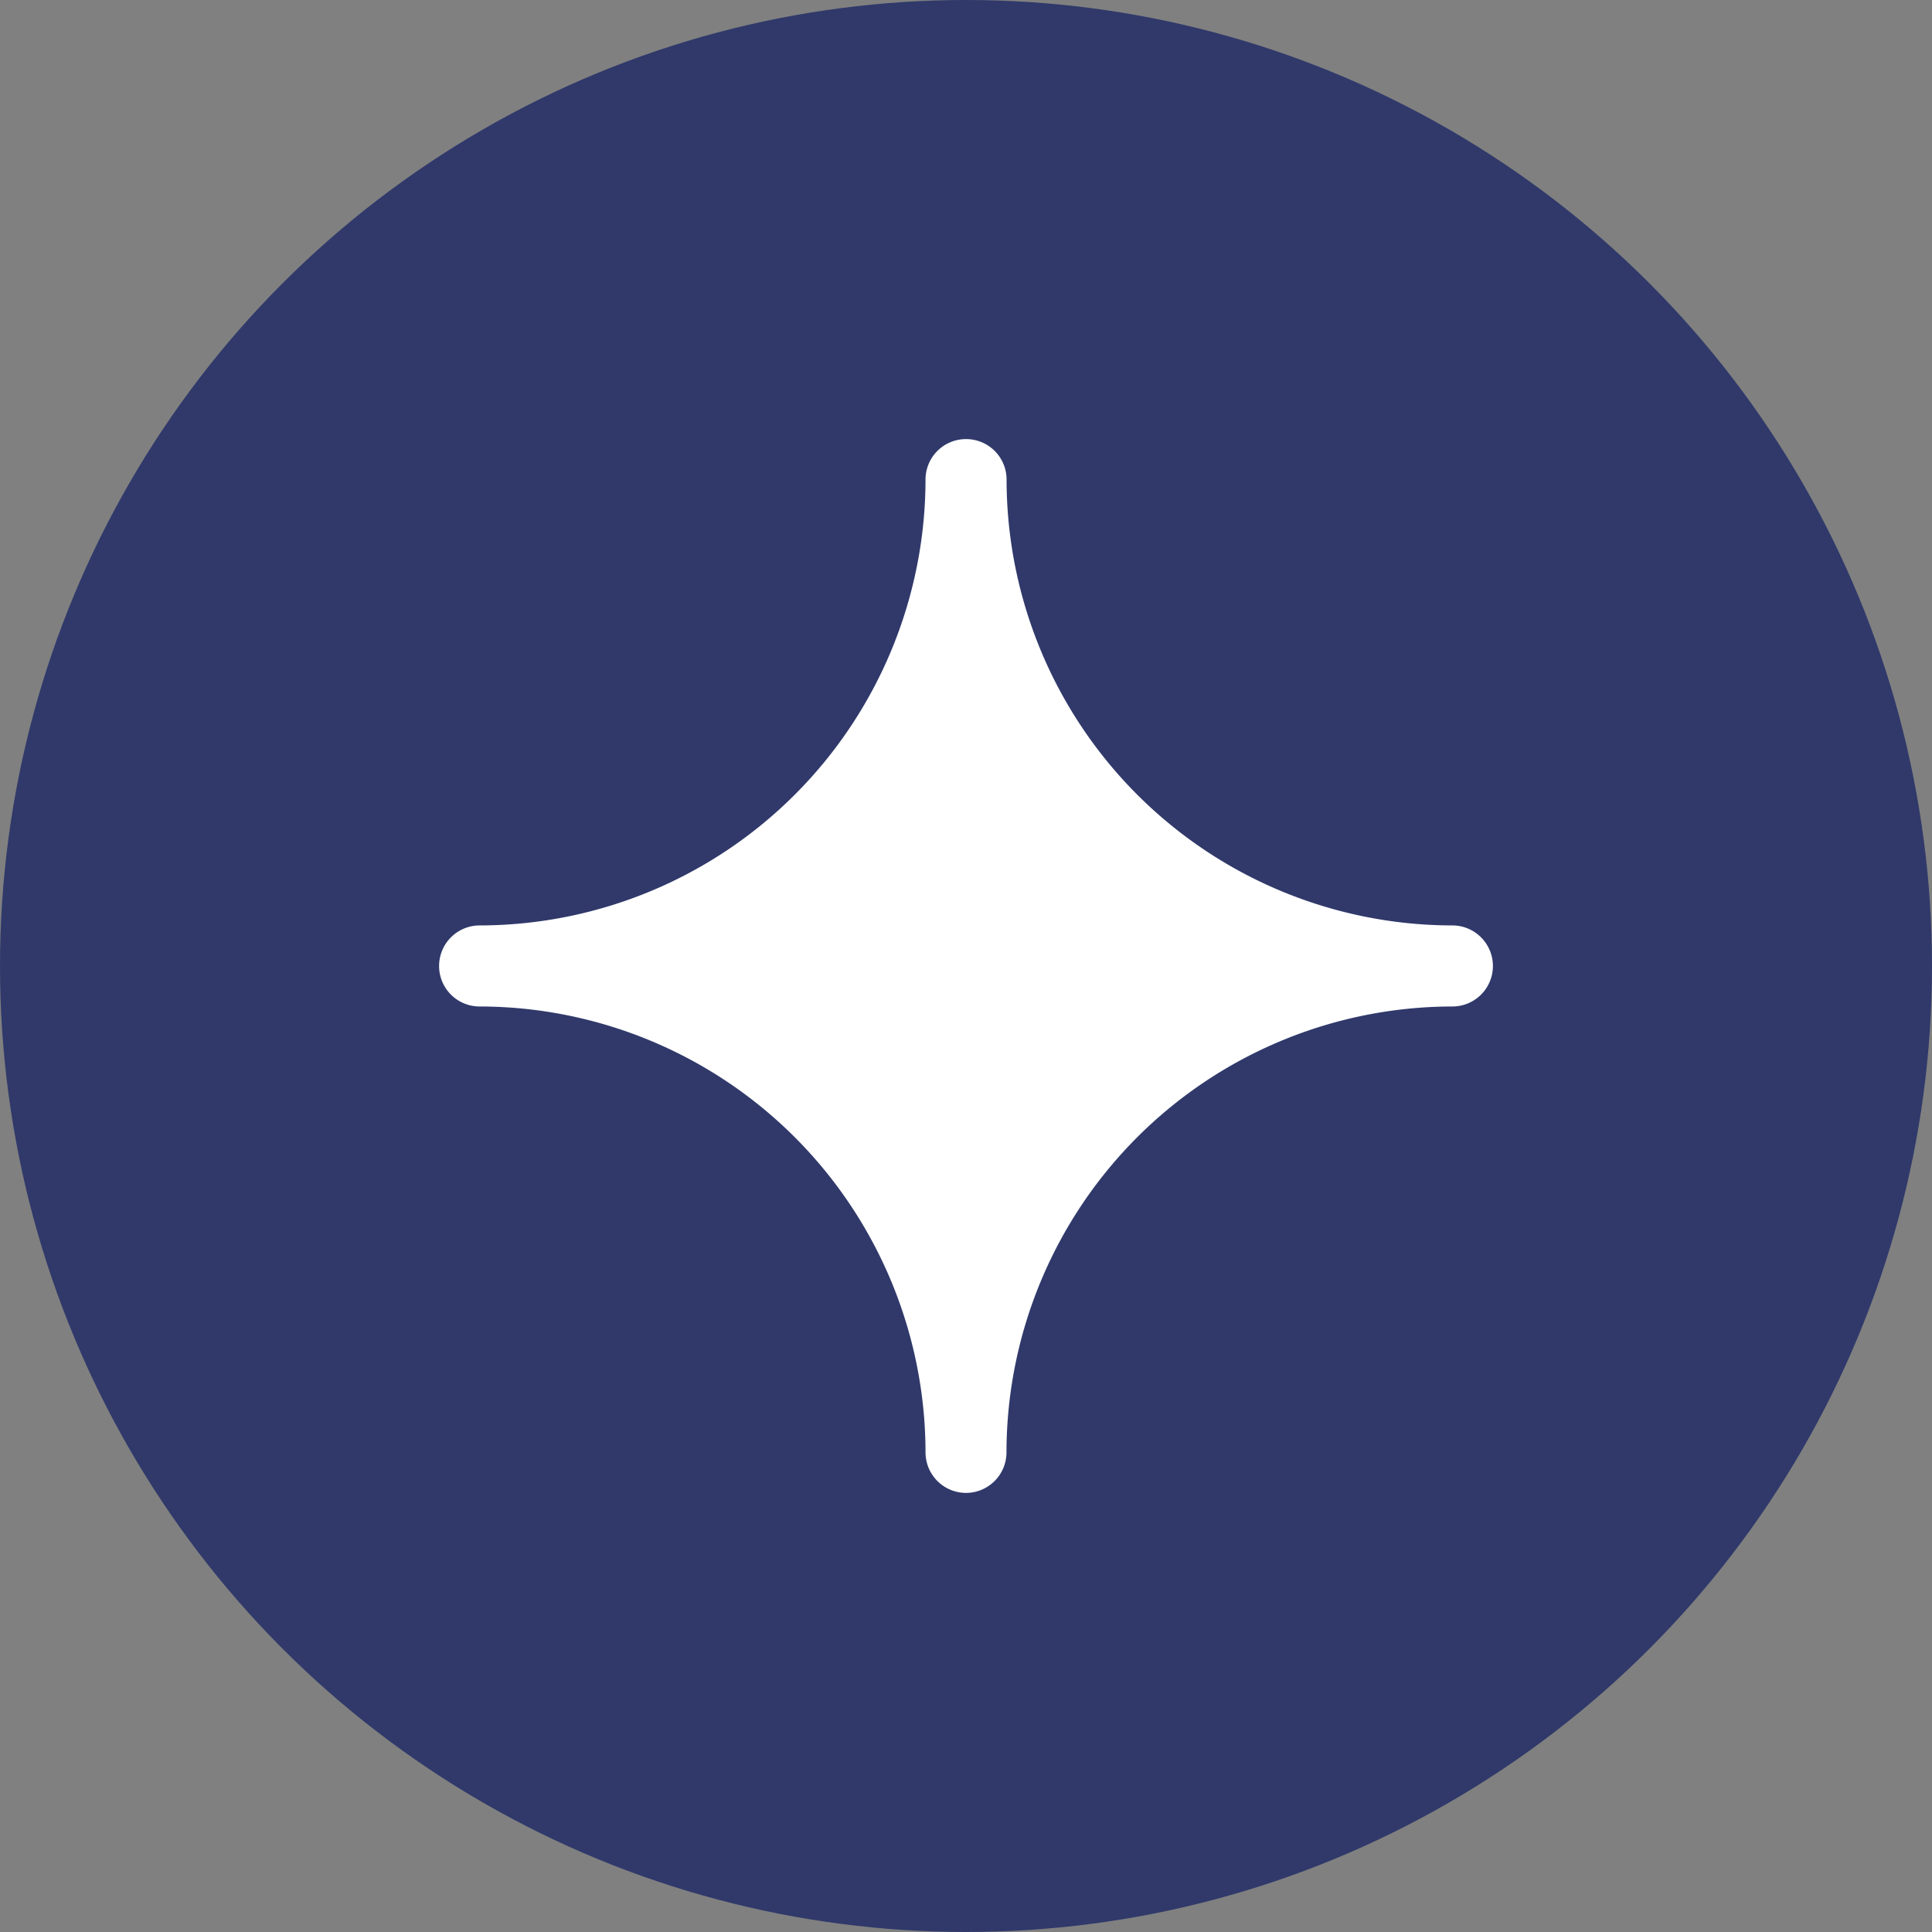 <svg xmlns="http://www.w3.org/2000/svg" width="22" height="22" viewBox="0 0 22 22">
  <rect x="0" y="0" width="22" height="22" fill="#808080" stroke="none"/>
  <g id="グループ_951" data-name="グループ 951" transform="translate(-746 -14)">
    <circle id="楕円形_8" data-name="楕円形 8" cx="11" cy="11" r="11" transform="translate(746 14)" fill="#30396a"/>
    <path id="合体_1" data-name="合体 1" d="M-2711.461,16.538a5.083,5.083,0,0,0-5.077-5.077A.461.461,0,0,1-2717,11a.462.462,0,0,1,.462-.462,5.083,5.083,0,0,0,5.077-5.077A.461.461,0,0,1-2711,5a.461.461,0,0,1,.462.461,5.082,5.082,0,0,0,5.077,5.077A.462.462,0,0,1-2705,11a.461.461,0,0,1-.462.461,5.083,5.083,0,0,0-5.077,5.077A.462.462,0,0,1-2711,17,.462.462,0,0,1-2711.461,16.538Z" transform="translate(3468 14)" fill="#fff"/>
  </g>
</svg>
